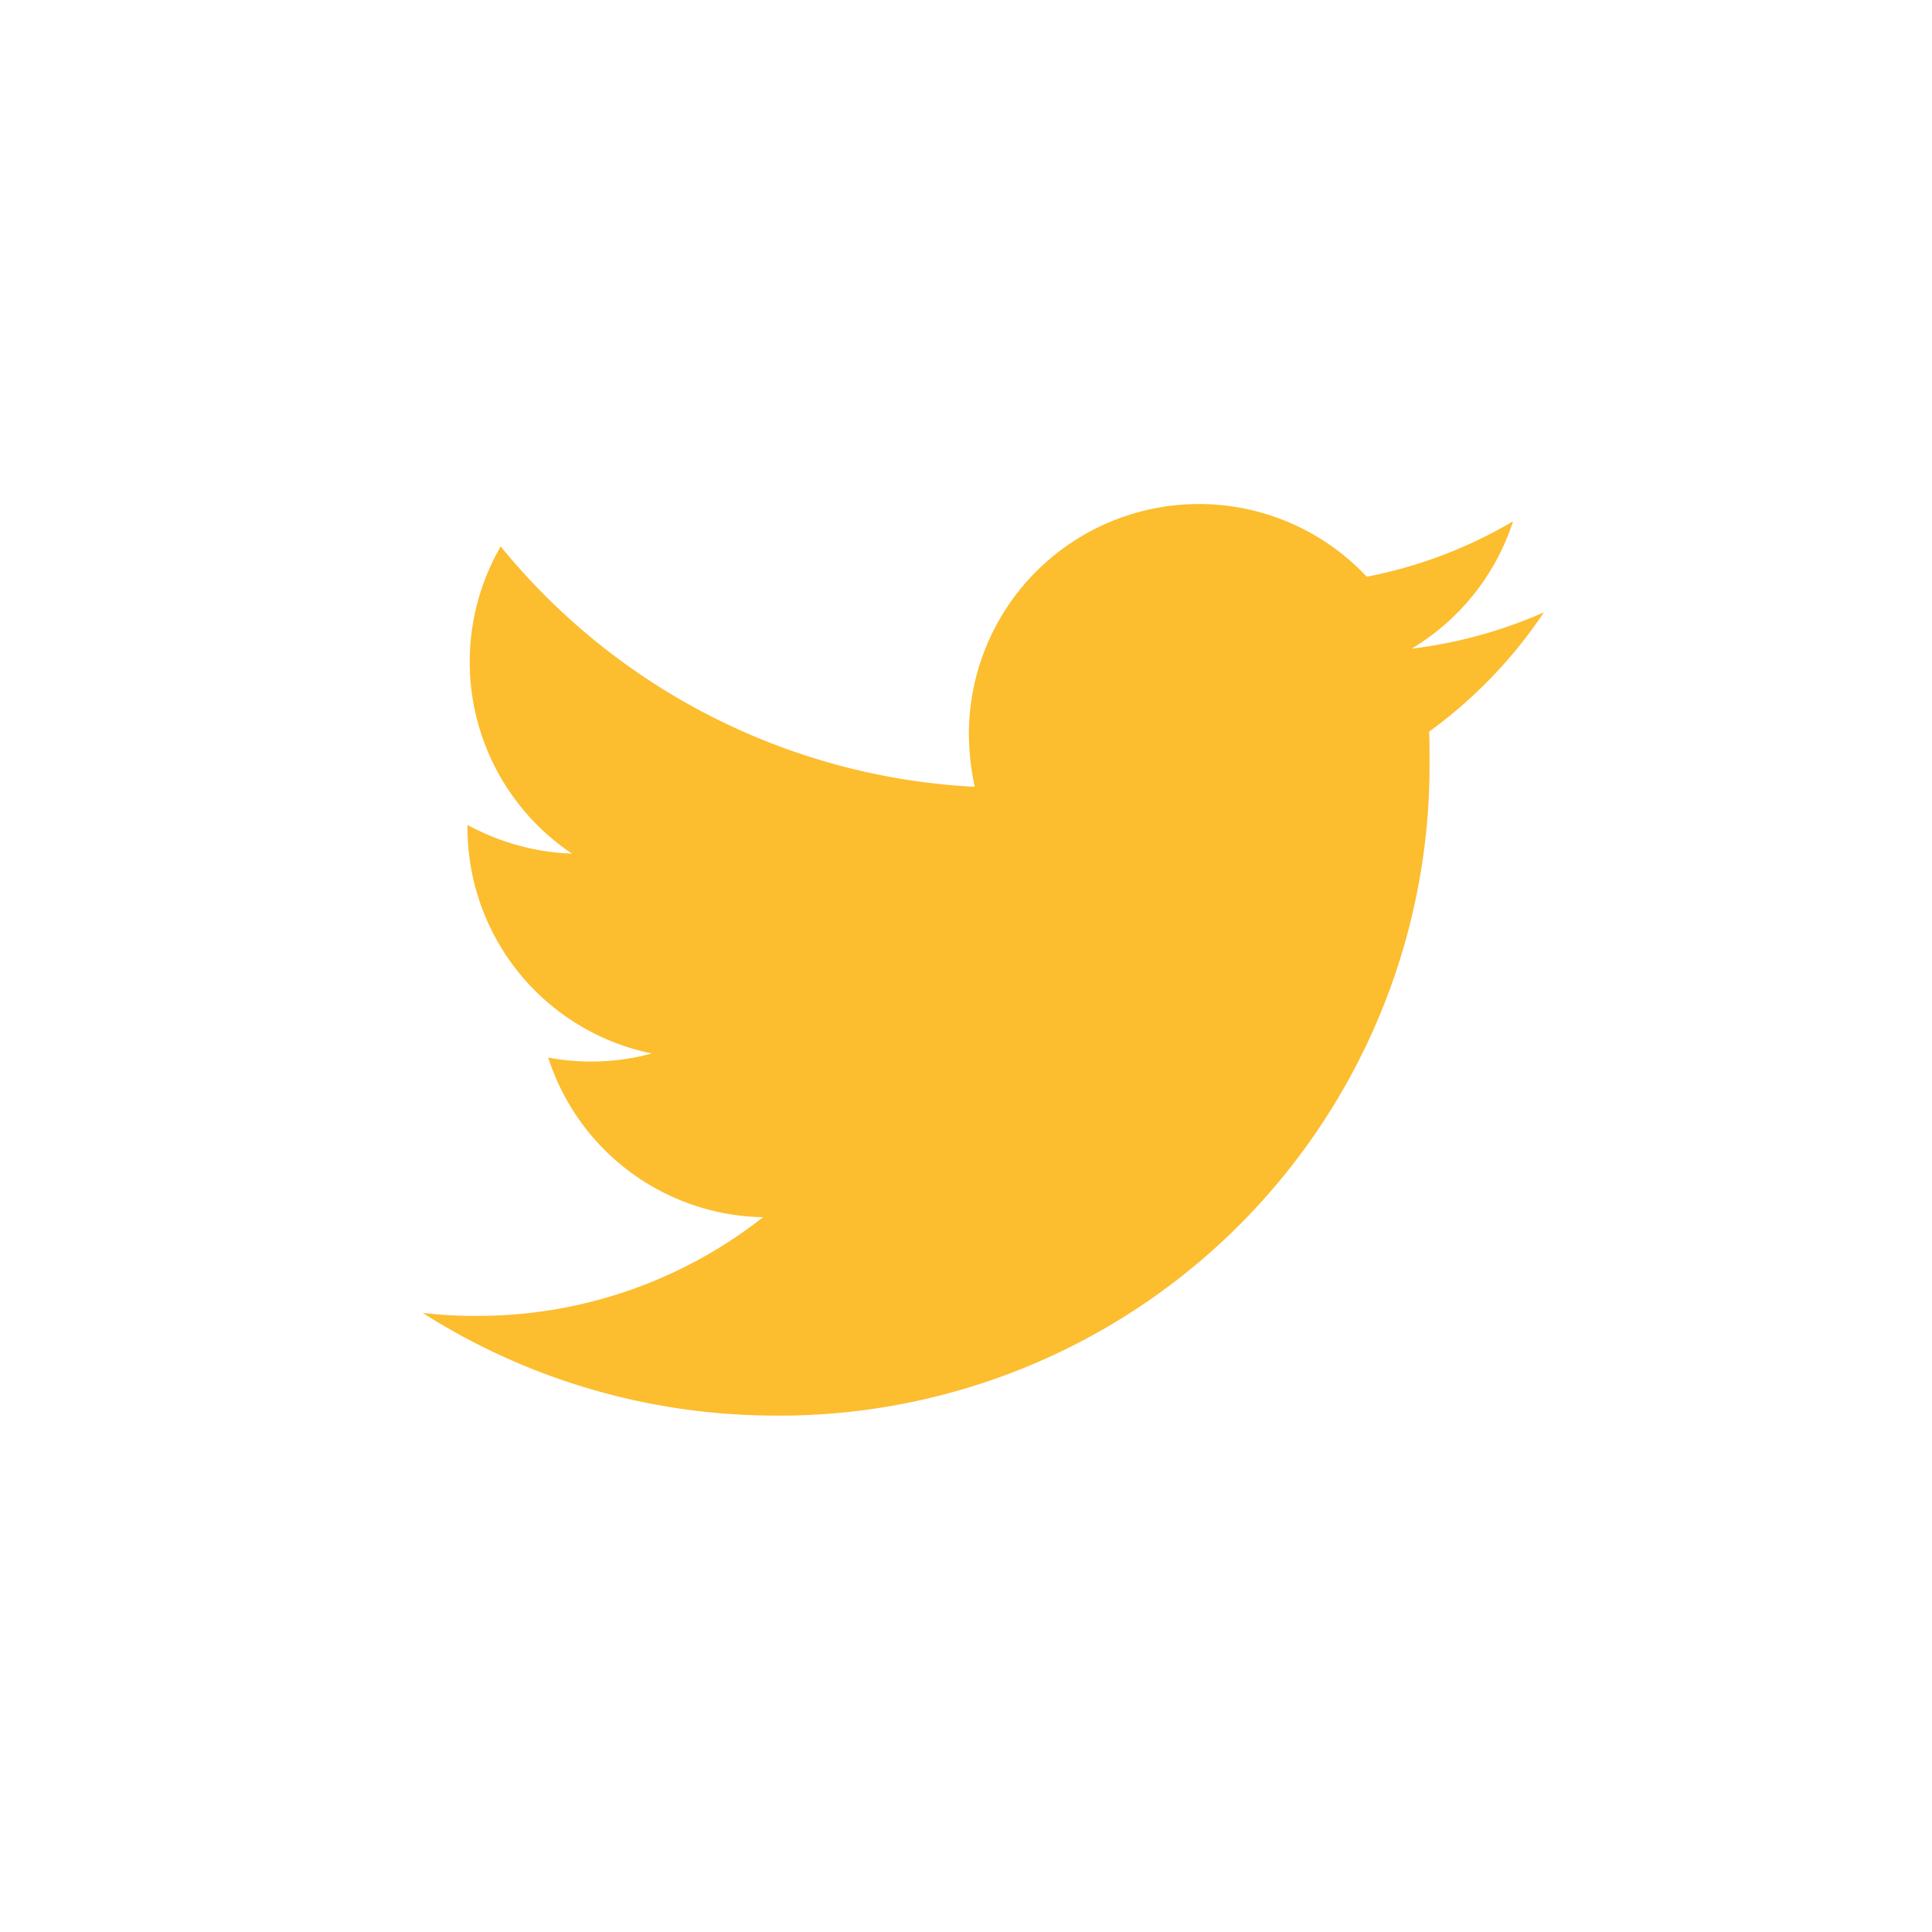 <svg xmlns="http://www.w3.org/2000/svg" xmlns:xlink="http://www.w3.org/1999/xlink" width="40" height="40" viewBox="0 0 40 40"><defs><clipPath id="a"><rect width="40" height="40" transform="translate(642 7444)" fill="#fff"/></clipPath></defs><g transform="translate(-642 -7444)" clip-path="url(#a)"><path d="M7.3,18.869A13.46,13.46,0,0,0,20.847,5.321c0-.2,0-.409-.009-.613a9.7,9.7,0,0,0,2.377-2.47,9.65,9.65,0,0,1-2.739.752,4.791,4.791,0,0,0,2.1-2.637A9.471,9.471,0,0,1,19.547,1.5,4.763,4.763,0,0,0,11.31,4.764a5.263,5.263,0,0,0,.121,1.086A13.554,13.554,0,0,1,1.616.873,4.781,4.781,0,0,0,3.092,7.234,4.889,4.889,0,0,1,.929,6.639V6.7a4.772,4.772,0,0,0,3.816,4.671,4.789,4.789,0,0,1-2.145.084,4.761,4.761,0,0,0,4.448,3.306,9.55,9.55,0,0,1-5.915,2.043A9.163,9.163,0,0,1,0,16.742a13.6,13.6,0,0,0,7.3,2.126" transform="translate(650.75 7454.44)" fill="#fcbd2f"/></g></svg>